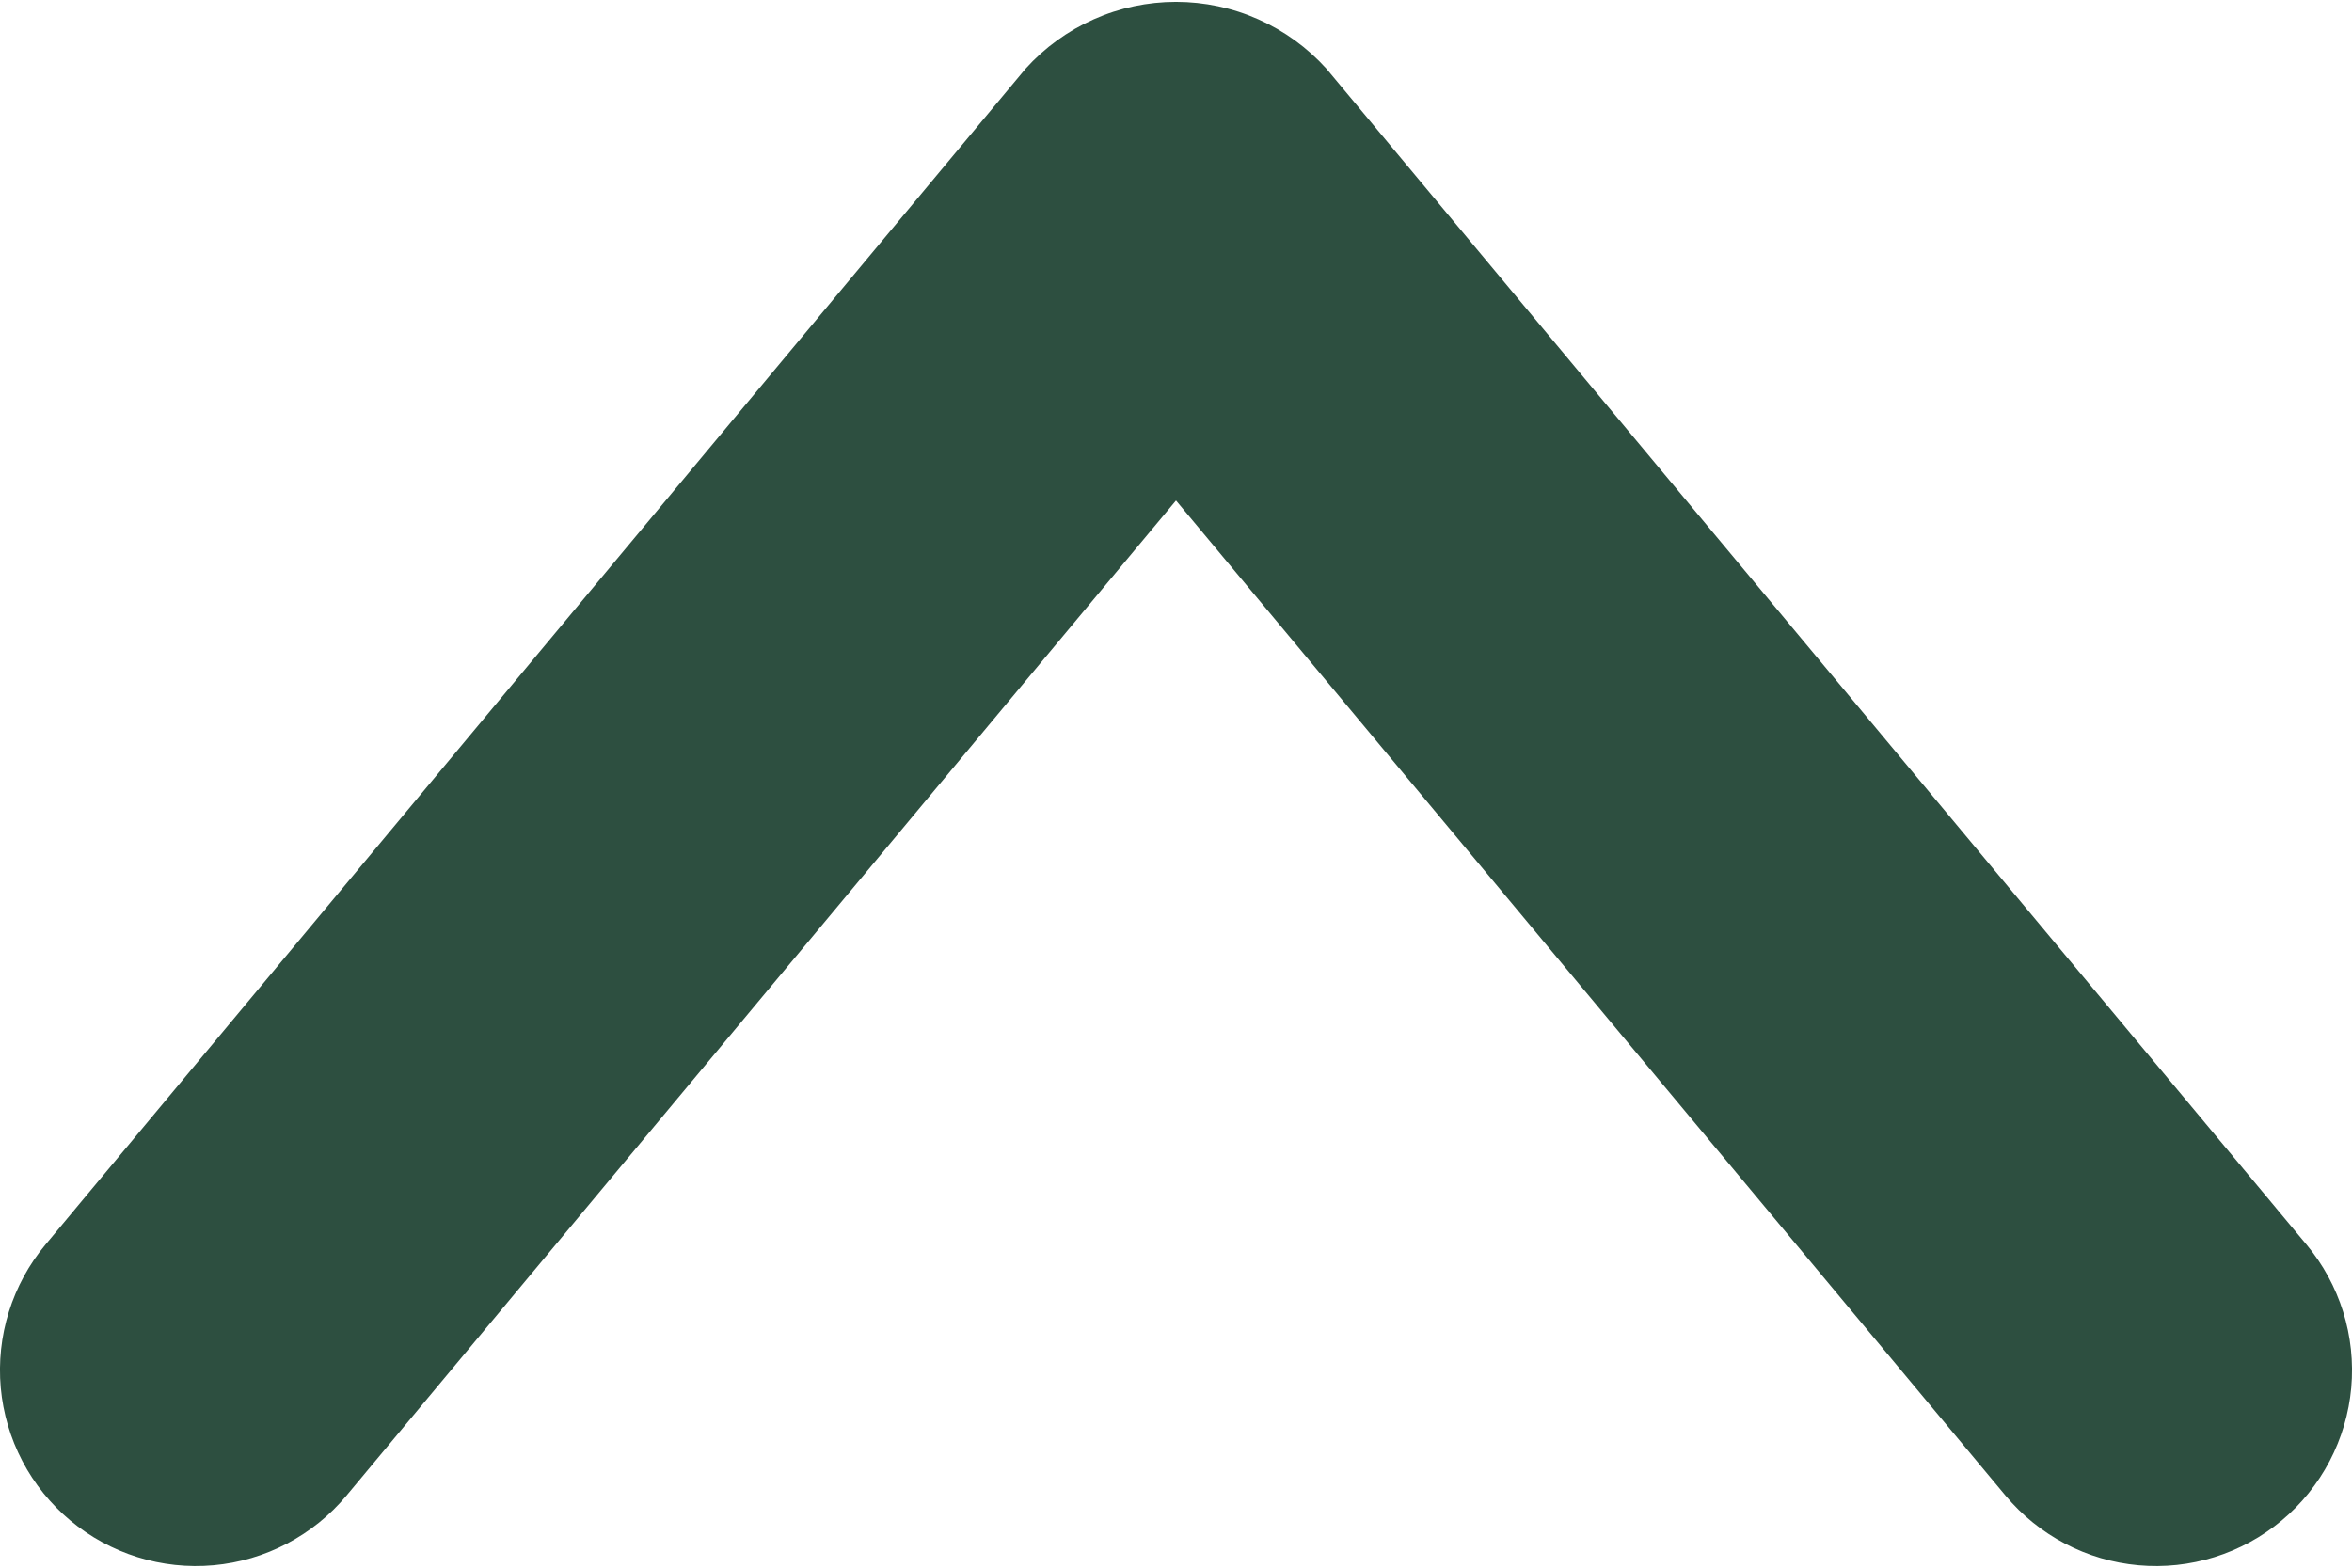 <svg width="72" height="48" viewBox="0 0 72 48" fill="none" xmlns="http://www.w3.org/2000/svg">
<path d="M70.607 38.107L40.606 2.105C40.024 1.46 39.314 0.945 38.52 0.592C37.727 0.239 36.868 0.057 36 0.057C35.132 0.057 34.273 0.239 33.48 0.592C32.686 0.945 31.976 1.46 31.394 2.105L1.393 38.107C0.888 38.712 0.507 39.41 0.272 40.162C0.037 40.914 -0.047 41.705 0.023 42.49C0.094 43.274 0.319 44.037 0.684 44.735C1.05 45.433 1.55 46.052 2.154 46.557C2.759 47.062 3.458 47.442 4.209 47.677C4.961 47.912 5.752 47.997 6.537 47.926C7.322 47.855 8.085 47.631 8.782 47.265C9.48 46.899 10.099 46.4 10.604 45.795L36 15.325L61.396 45.795C61.901 46.4 62.52 46.899 63.218 47.265C63.915 47.631 64.678 47.855 65.463 47.926C66.248 47.997 67.039 47.912 67.79 47.677C68.543 47.442 69.241 47.062 69.846 46.557C70.451 46.052 70.95 45.433 71.316 44.735C71.681 44.037 71.906 43.274 71.977 42.49C72.047 41.705 71.963 40.914 71.728 40.162C71.493 39.41 71.112 38.712 70.607 38.107Z" fill="#2D4F40"/>
</svg>
